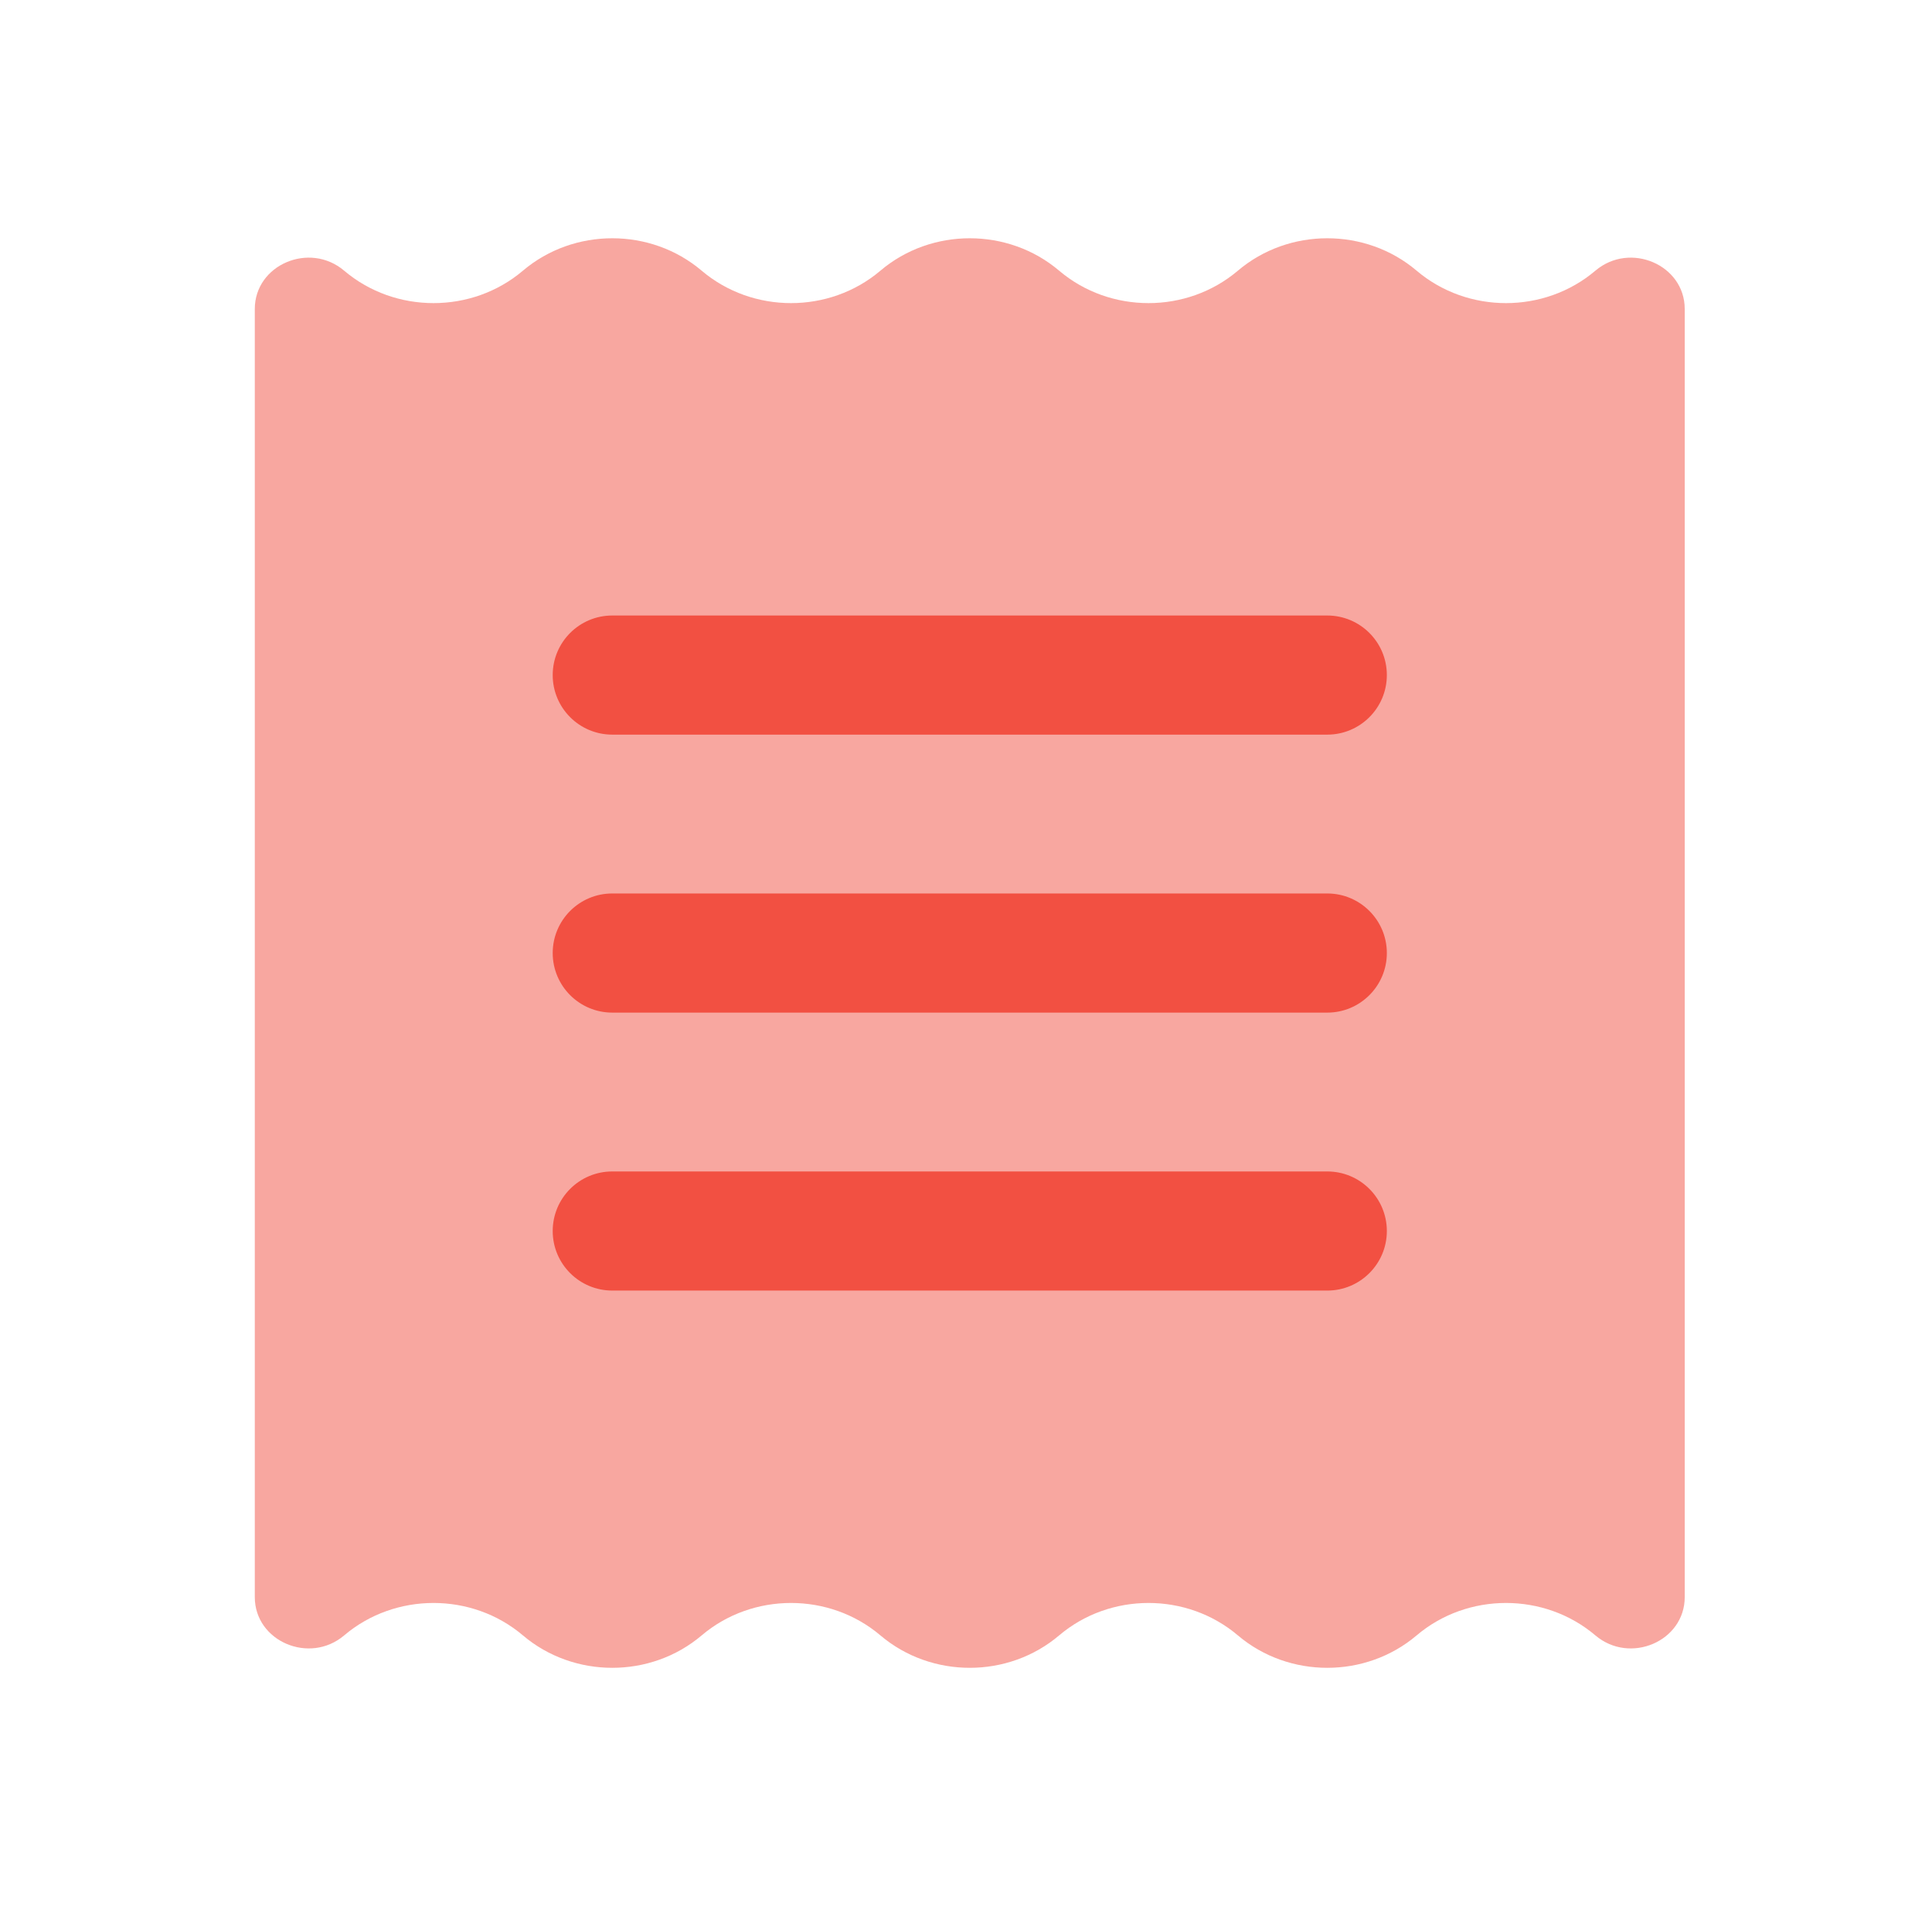 <svg width="76" height="75" viewBox="0 0 76 75" fill="none" xmlns="http://www.w3.org/2000/svg">
<path opacity="0.5" d="M55.727 64.349C57.732 62.648 60.753 62.648 62.758 64.349C64.12 65.505 66.273 64.582 66.273 62.842V12.158C66.273 10.418 64.12 9.495 62.758 10.651C60.753 12.352 57.732 12.352 55.727 10.651C53.722 8.95 50.7 8.95 48.695 10.651C46.69 12.352 43.669 12.352 41.664 10.651C39.659 8.95 36.638 8.95 34.633 10.651C32.628 12.352 29.607 12.352 27.602 10.651C25.597 8.95 22.575 8.95 20.57 10.651C18.565 12.352 15.544 12.352 13.539 10.651C12.177 9.495 10.023 10.418 10.023 12.158V62.842C10.023 64.582 12.177 65.505 13.539 64.349C15.544 62.648 18.565 62.648 20.57 64.349C22.575 66.05 25.597 66.05 27.602 64.349C29.607 62.648 32.628 62.648 34.633 64.349C36.638 66.05 39.659 66.05 41.664 64.349C43.669 62.648 46.69 62.648 48.695 64.349C50.7 66.05 53.722 66.05 55.727 64.349Z" fill="#F25042"/>
<path d="M21.742 48.438C21.742 47.143 22.791 46.094 24.086 46.094H52.211C53.505 46.094 54.555 47.143 54.555 48.438C54.555 49.732 53.505 50.781 52.211 50.781H24.086C22.791 50.781 21.742 49.732 21.742 48.438Z" fill="#F25042"/>
<path d="M21.742 37.5C21.742 36.206 22.791 35.156 24.086 35.156H52.211C53.505 35.156 54.555 36.206 54.555 37.5C54.555 38.794 53.505 39.844 52.211 39.844H24.086C22.791 39.844 21.742 38.794 21.742 37.5Z" fill="#F25042"/>
<path d="M21.742 26.562C21.742 25.268 22.791 24.219 24.086 24.219H52.211C53.505 24.219 54.555 25.268 54.555 26.562C54.555 27.857 53.505 28.906 52.211 28.906H24.086C22.791 28.906 21.742 27.857 21.742 26.562Z" fill="#F25042"/>
</svg>
